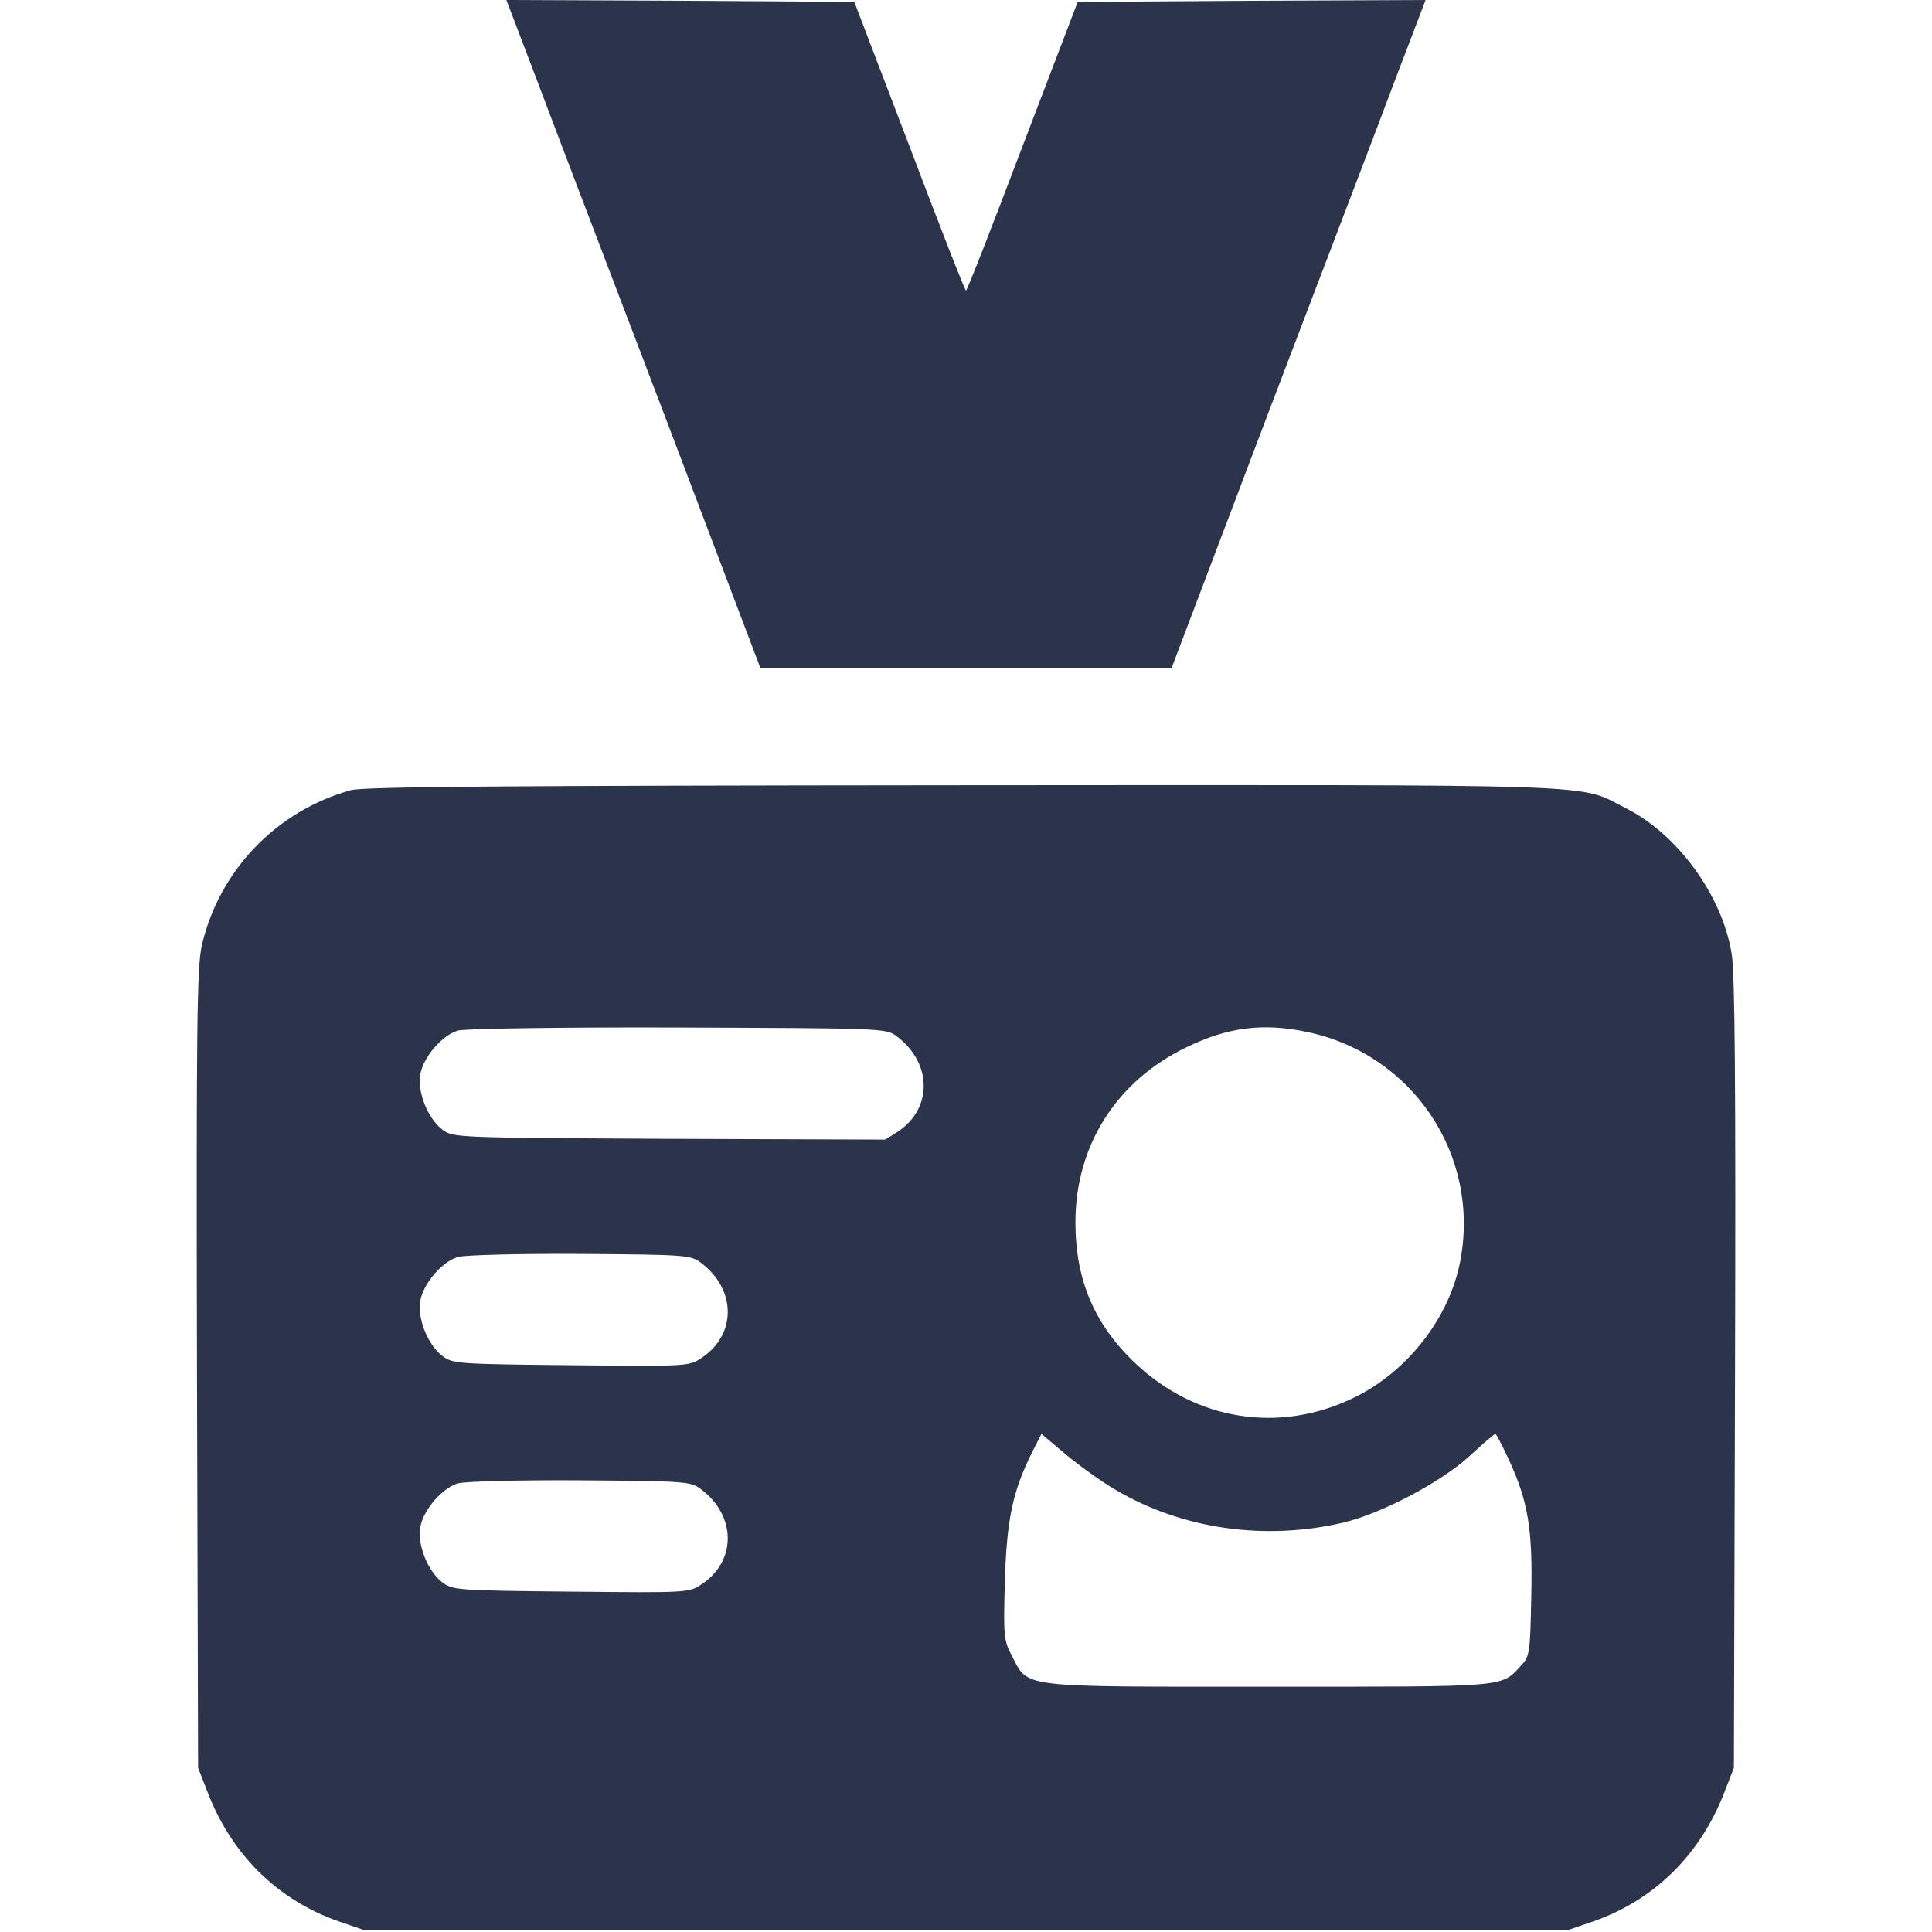 <?xml version="1.0" encoding="UTF-8"?> <svg xmlns="http://www.w3.org/2000/svg" width="64" height="64" viewBox="0 0 64 64" fill="none"><path d="M17.737 2.525C18.262 3.925 20.162 8.9 21.95 13.588L25.187 22.125H32H38.812L42.025 13.65C43.8 9 45.7 4.025 46.237 2.587L47.225 0L41.462 0.025L35.7 0.062L33.875 4.838C32.875 7.475 32.037 9.625 32 9.625C31.962 9.625 31.125 7.475 30.125 4.838L28.3 0.062L22.537 0.025L16.775 0L17.737 2.525Z" fill="#2C344C"></path><path d="M11.625 26.175C9.15 26.863 7.262 28.837 6.687 31.312C6.525 32.025 6.5 33.9 6.525 45.35L6.562 58.562L6.85 59.3C7.65 61.425 9.187 62.938 11.225 63.65L12.062 63.938H32H51.937L52.775 63.65C54.812 62.938 56.35 61.425 57.15 59.3L57.437 58.562L57.475 45.5C57.5 36.125 57.475 32.2 57.362 31.587C57.05 29.663 55.575 27.637 53.862 26.775C52.237 25.95 53.662 26 31.937 26.012C16.562 26.025 12.062 26.062 11.625 26.175ZM29.7 34.325C30.875 35.2 30.9 36.7 29.762 37.475L29.325 37.75L22.175 37.725C15.125 37.688 15.012 37.688 14.662 37.425C14.175 37.062 13.812 36.163 13.925 35.575C14.037 35 14.65 34.288 15.175 34.138C15.387 34.075 18.537 34.025 22.462 34.038C29.212 34.062 29.362 34.062 29.7 34.325ZM43.312 34.188C46.8 34.925 49.037 38.263 48.375 41.763C48.025 43.638 46.637 45.425 44.875 46.288C42.412 47.5 39.637 47.075 37.612 45.163C36.25 43.875 35.625 42.4 35.625 40.487C35.625 37.95 36.987 35.8 39.312 34.688C40.675 34.025 41.85 33.875 43.312 34.188ZM23.212 41.825C24.387 42.7 24.412 44.2 23.25 44.975C22.825 45.263 22.812 45.263 18.925 45.225C15.175 45.188 15 45.175 14.662 44.925C14.175 44.562 13.812 43.663 13.925 43.075C14.037 42.5 14.65 41.788 15.175 41.638C15.387 41.575 17.2 41.525 19.212 41.538C22.7 41.562 22.875 41.575 23.212 41.825ZM36.95 49.35C39.15 50.65 41.887 51.05 44.5 50.438C45.762 50.138 47.712 49.112 48.662 48.25C49.112 47.837 49.5 47.5 49.537 47.5C49.562 47.5 49.762 47.875 49.975 48.337C50.625 49.737 50.775 50.663 50.725 52.888C50.687 54.788 50.675 54.862 50.375 55.188C49.712 55.9 50 55.875 42.037 55.875C33.687 55.875 34.075 55.925 33.525 54.862C33.25 54.337 33.237 54.225 33.287 52.375C33.35 50.312 33.55 49.388 34.2 48.087L34.5 47.5L35.3 48.175C35.737 48.538 36.475 49.075 36.95 49.35ZM23.212 49.325C24.387 50.2 24.412 51.7 23.25 52.475C22.825 52.763 22.812 52.763 18.925 52.725C15.175 52.688 15 52.675 14.662 52.425C14.175 52.062 13.812 51.163 13.925 50.575C14.037 50 14.65 49.288 15.175 49.138C15.387 49.075 17.2 49.025 19.212 49.038C22.7 49.062 22.875 49.075 23.212 49.325Z" fill="#2C344C"></path></svg> 